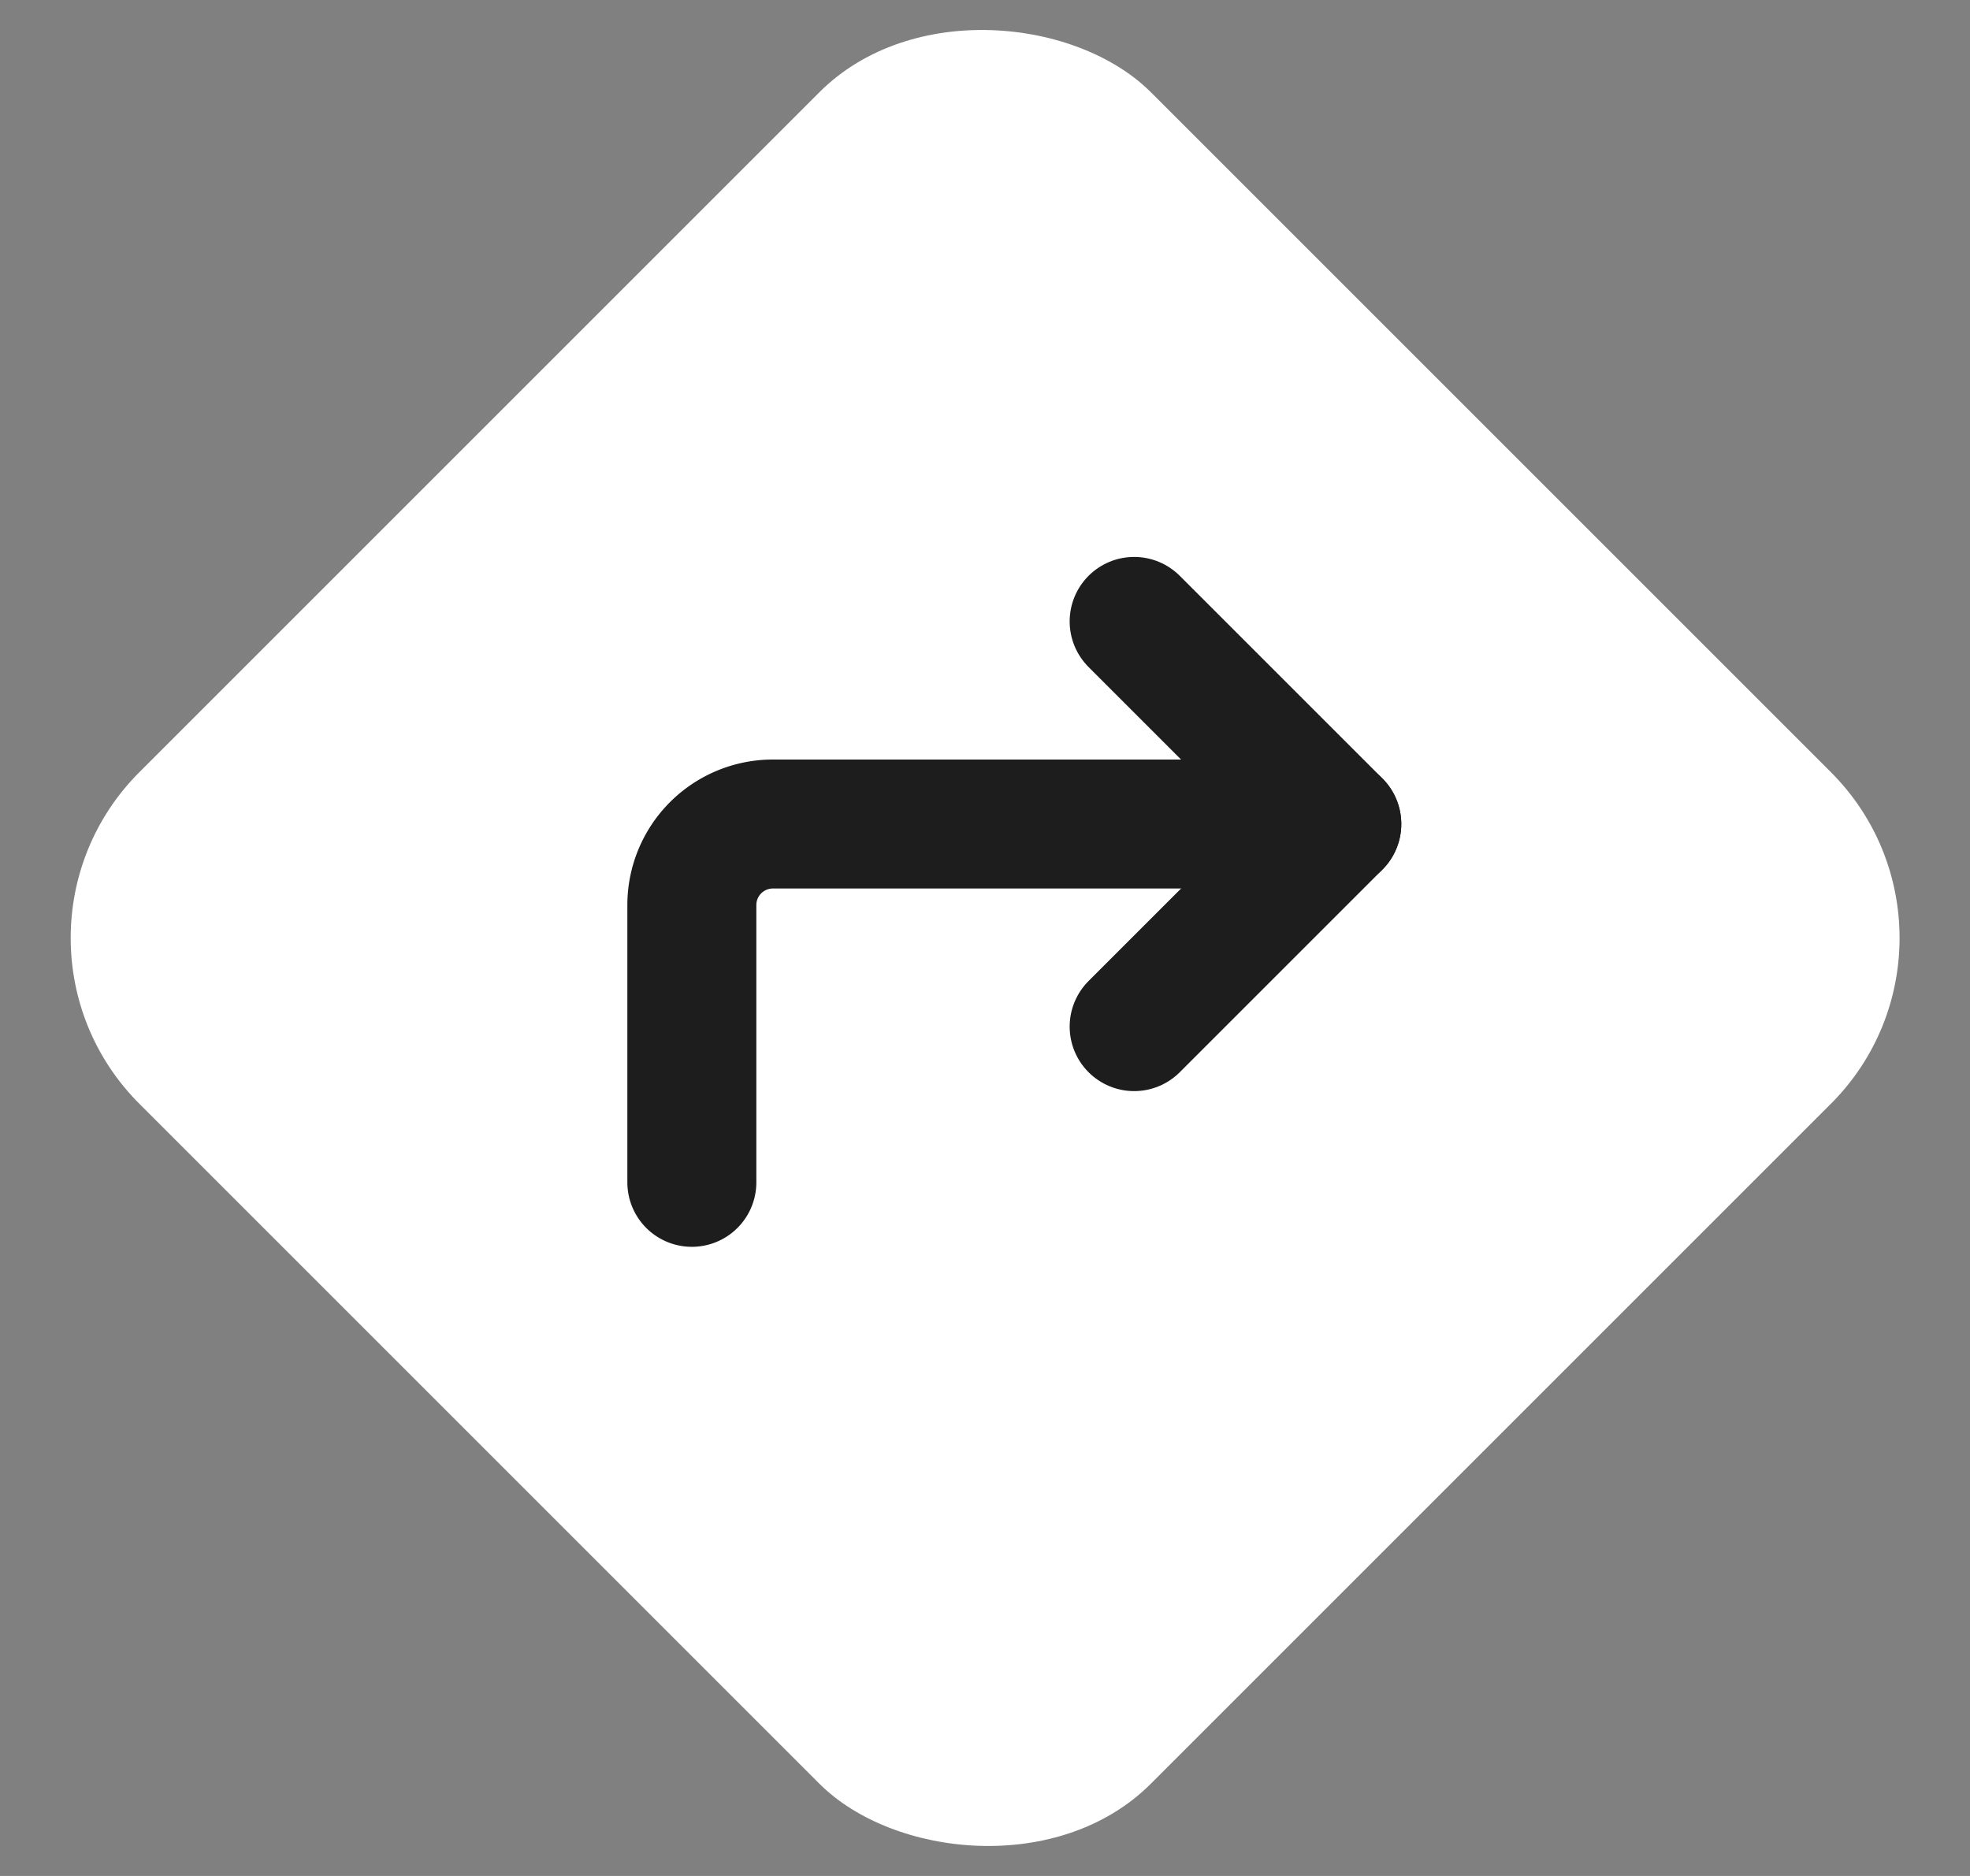 <svg width="21" height="20" viewBox="0 0 21 20" fill="none" xmlns="http://www.w3.org/2000/svg">
    <rect x="0" y="0" width="21" height="20" fill="#808080" stroke="none"/>
    <g clip-path="url(#fue9h59lsa)">
        <rect x="-.282" y="10" width="15.25" height="15.25" rx="2.5" transform="rotate(-45 -.282 10)" fill="#fff"/>
        <path d="m12.09 6.625 2.16 2.16-2.16 2.16" stroke="#1D1D1D" stroke-width="1.375" stroke-linecap="round" stroke-linejoin="round"/>
        <path d="M7.375 12.605V9.649a.864.864 0 0 1 .864-.864h6.011" stroke="#1D1D1D" stroke-width="1.375" stroke-linecap="round" stroke-linejoin="round"/>
    </g>
    <defs>
        <clipPath id="fue9h59lsa">
            <path fill="#fff" transform="translate(.5)" d="M0 0h20v20H0z"/>
        </clipPath>
    </defs>
</svg>

